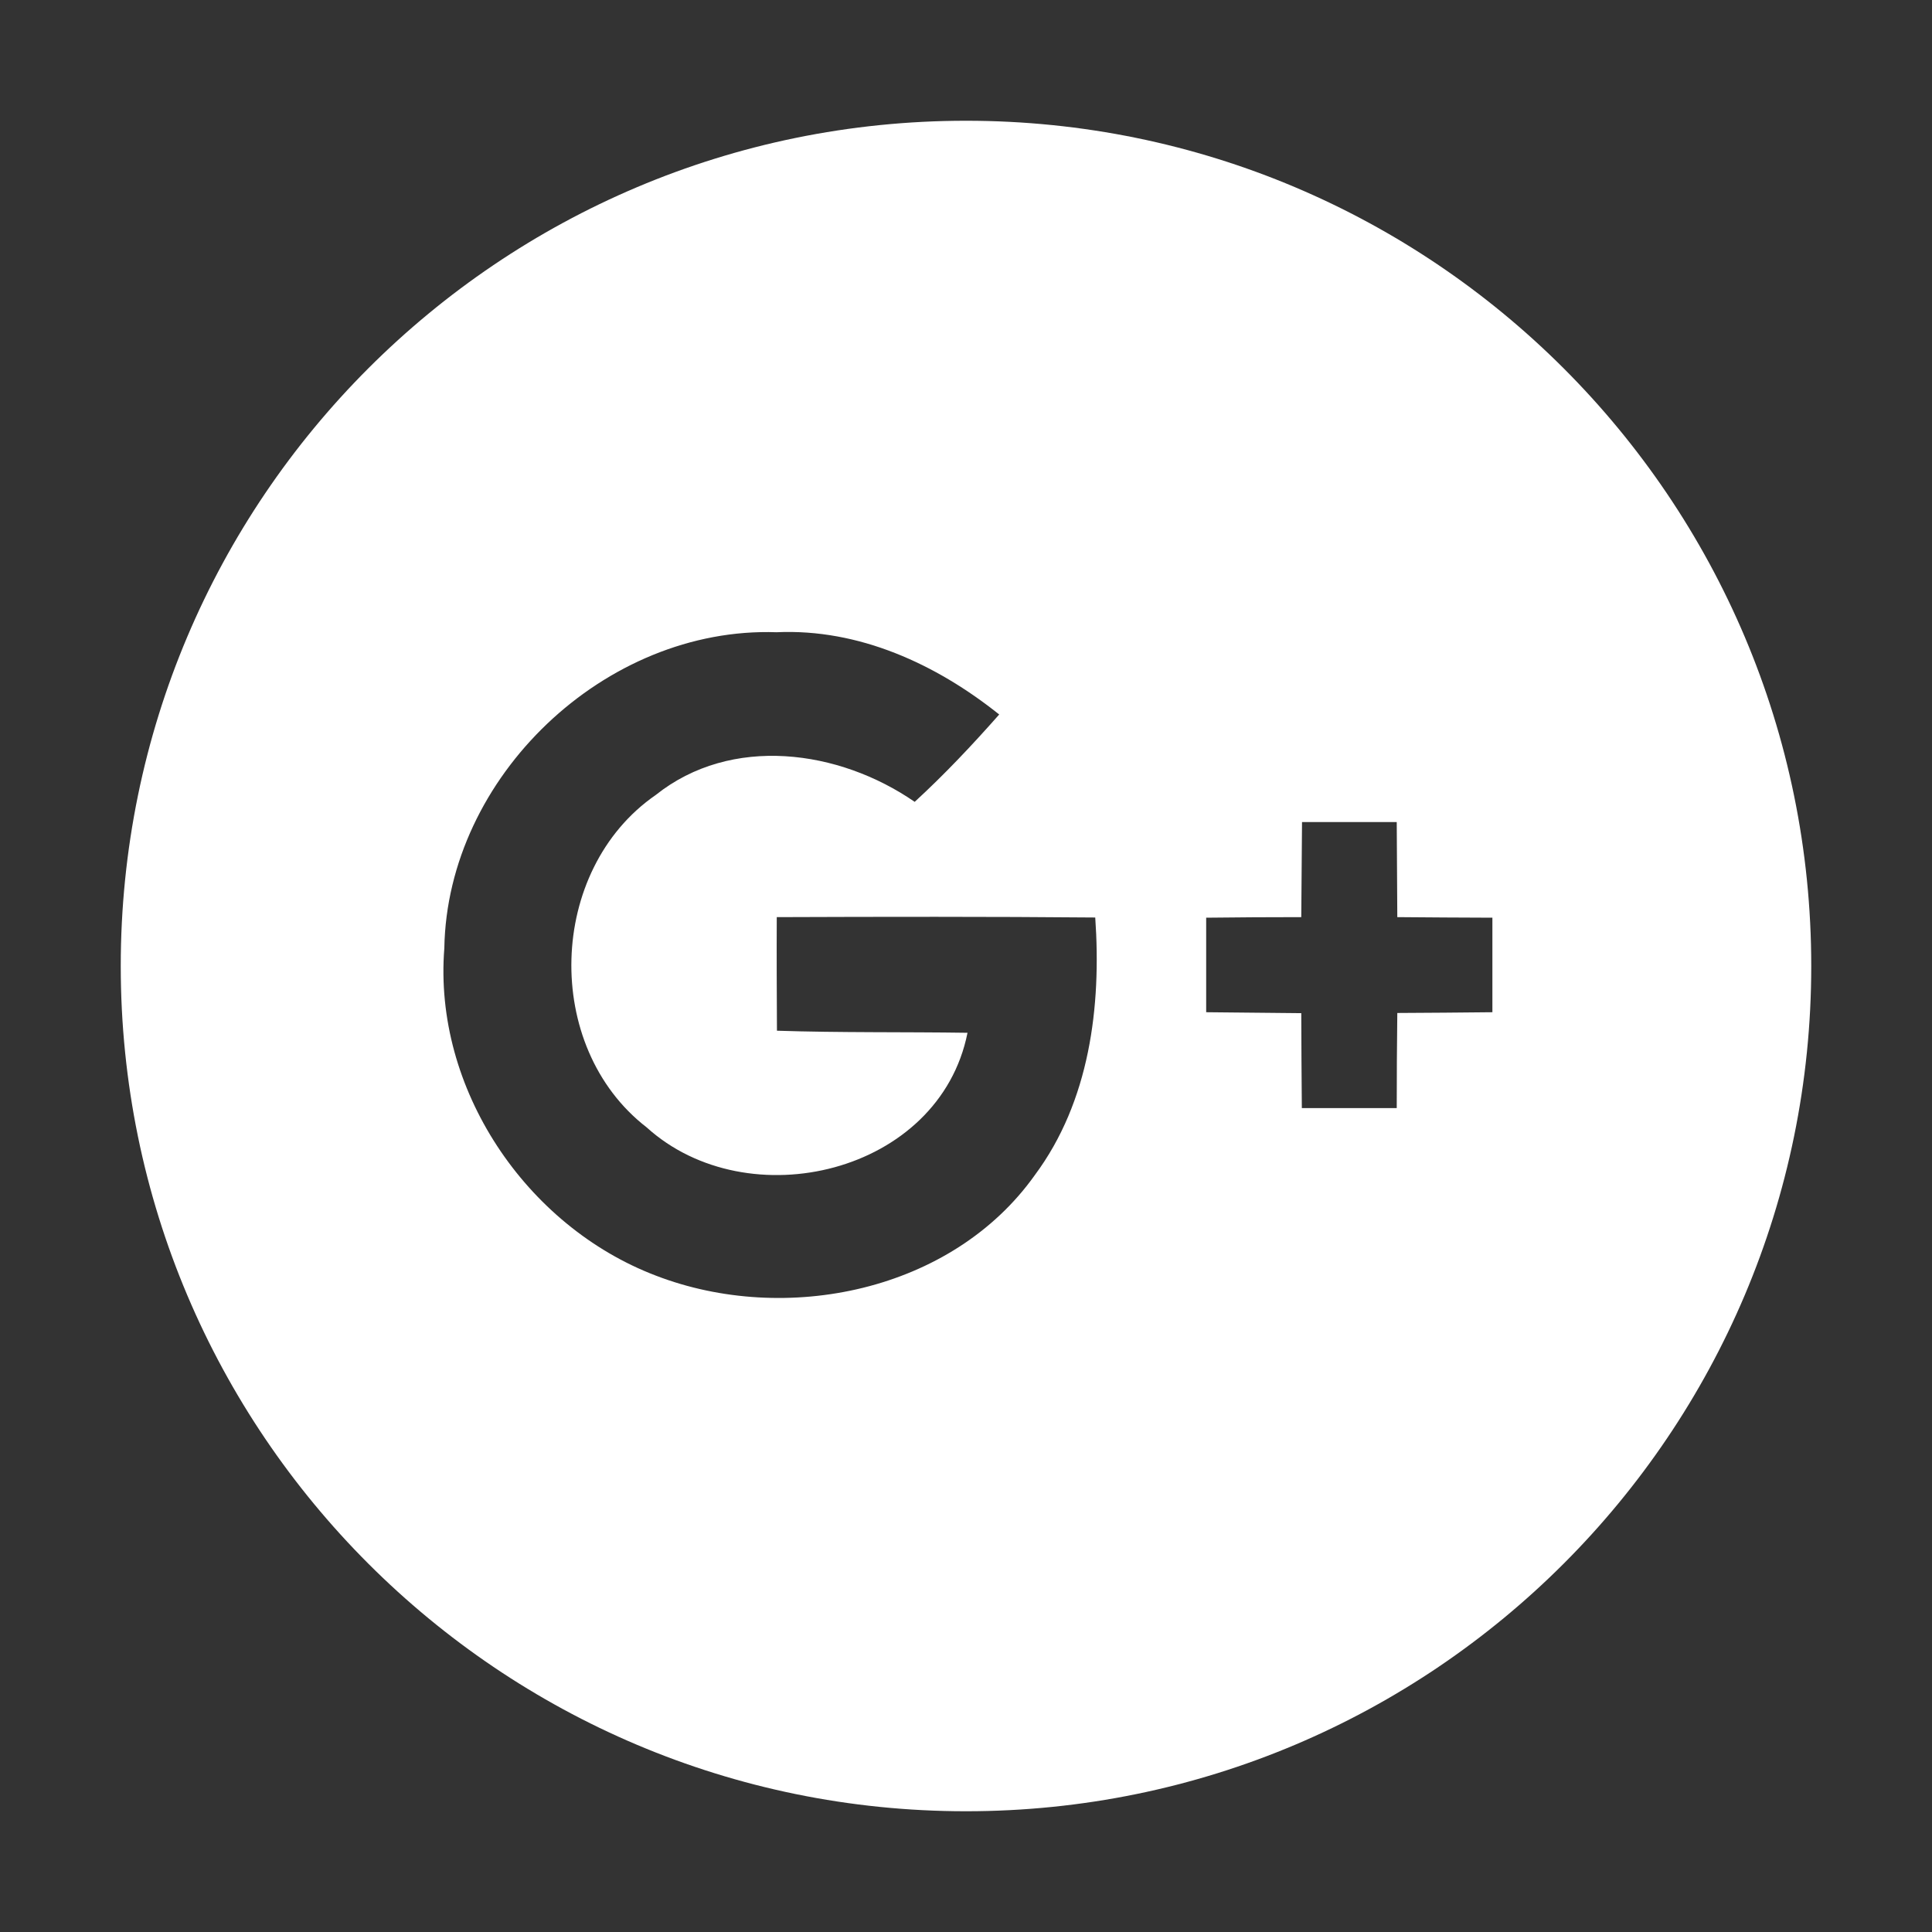 <?xml version="1.0" standalone="no"?><!DOCTYPE svg PUBLIC "-//W3C//DTD SVG 1.1//EN" "http://www.w3.org/Graphics/SVG/1.1/DTD/svg11.dtd"><svg t="1672302999158" class="icon" viewBox="0 0 1024 1024" version="1.1" xmlns="http://www.w3.org/2000/svg" p-id="8911" xmlns:xlink="http://www.w3.org/1999/xlink" width="128" height="128"><rect x="0" y="0" width="1024" height="1024" fill="#333333" stroke="none"/><path d="M512 64C264.6 64 64 264.6 64 512s200.6 448 448 448 448-200.6 448-448S759.4 64 512 64z m36.5 558.8c-43.9 61.8-132.1 79.8-200.9 53.3-69-26.3-118-99.2-112.1-173.5 1.5-90.9 85.2-170.6 176.1-167.5 43.6-2 84.6 16.9 118 43.6-14.3 16.2-29 31.8-44.8 46.3-40.1-27.7-97.2-35.6-137.3-3.6-57.4 39.7-60 133.4-4.8 176.1 53.7 48.7 155.2 24.5 170.1-50.1-33.6-0.5-67.4 0-101-1.1-0.1-20.1-0.2-40.1-0.1-60.2 56.2-0.2 112.5-0.3 168.8 0.2 3.3 47.3-3 97.5-32 136.5zM791 536.5c-16.8 0.2-33.6 0.3-50.4 0.4-0.2 16.8-0.3 33.6-0.3 50.4H690c-0.2-16.8-0.2-33.5-0.3-50.3-16.8-0.2-33.6-0.3-50.4-0.5v-50.1c16.8-0.2 33.6-0.3 50.4-0.3 0.1-16.8 0.3-33.6 0.4-50.4h50.2l0.3 50.4c16.8 0.2 33.6 0.2 50.4 0.3v50.1z" p-id="8912" fill="#FFFFFF"></path></svg>